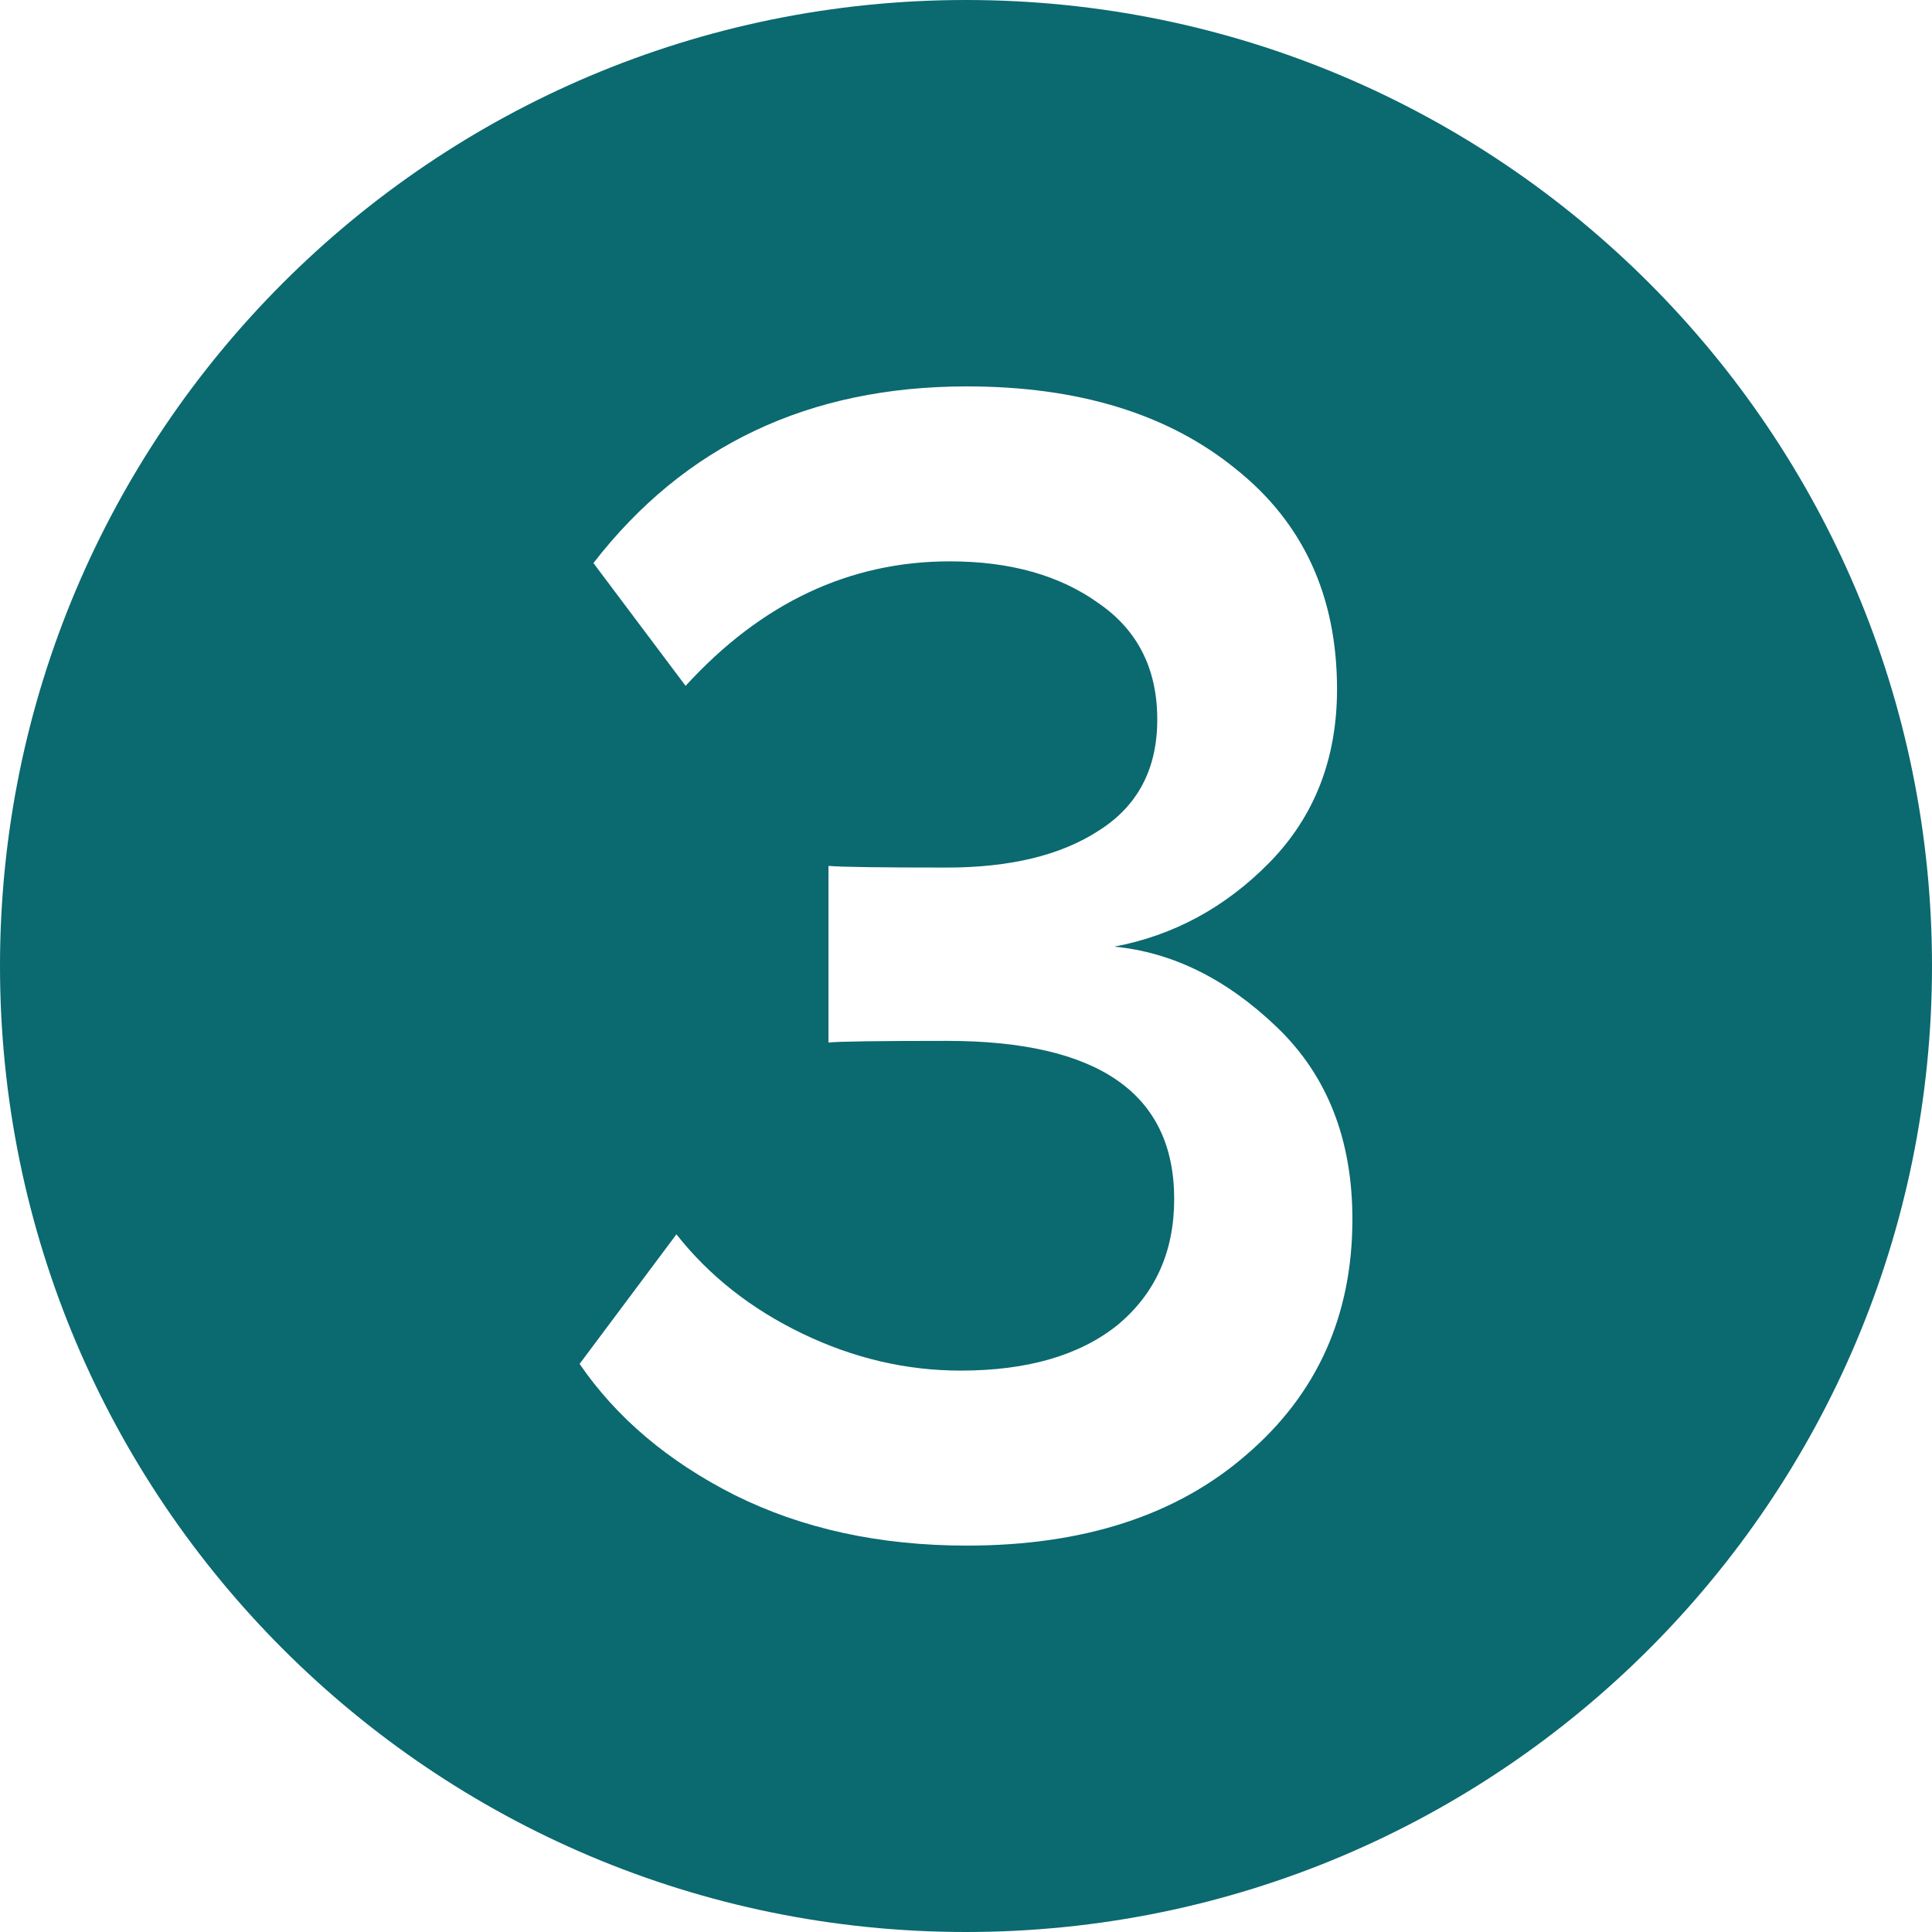 <?xml version="1.0" encoding="UTF-8"?> <svg xmlns="http://www.w3.org/2000/svg" width="45" height="45" viewBox="0 0 45 45" fill="none"><path fill-rule="evenodd" clip-rule="evenodd" d="M22.5 45C34.926 45 45 34.926 45 22.5C45 10.074 34.926 0 22.5 0C10.074 0 0 10.074 0 22.5C0 34.926 10.074 45 22.5 45ZM17.114 34.824C18.689 35.608 20.49 36 22.518 36C25.238 36 27.409 35.295 29.031 33.884C30.677 32.473 31.5 30.644 31.5 28.398C31.5 26.543 30.916 25.054 29.747 23.93C28.578 22.807 27.313 22.18 25.953 22.049C27.337 21.788 28.542 21.135 29.568 20.09C30.617 19.019 31.142 17.673 31.142 16.054C31.142 13.885 30.355 12.174 28.78 10.92C27.206 9.64 25.118 9 22.518 9C18.844 9 15.945 10.372 13.822 13.115L15.969 15.975C17.735 14.042 19.786 13.075 22.124 13.075C23.532 13.075 24.689 13.402 25.595 14.055C26.502 14.682 26.955 15.584 26.955 16.759C26.955 17.909 26.502 18.771 25.595 19.345C24.713 19.92 23.532 20.207 22.053 20.207C20.502 20.207 19.584 20.195 19.297 20.168V24.283C19.536 24.257 20.454 24.244 22.053 24.244C25.584 24.244 27.349 25.472 27.349 27.927C27.349 29.155 26.908 30.135 26.025 30.866C25.142 31.572 23.925 31.924 22.375 31.924C21.11 31.924 19.882 31.637 18.689 31.062C17.496 30.488 16.518 29.717 15.755 28.75L13.5 31.768C14.359 33.022 15.564 34.041 17.114 34.824Z" fill="#0B6970"></path></svg> 